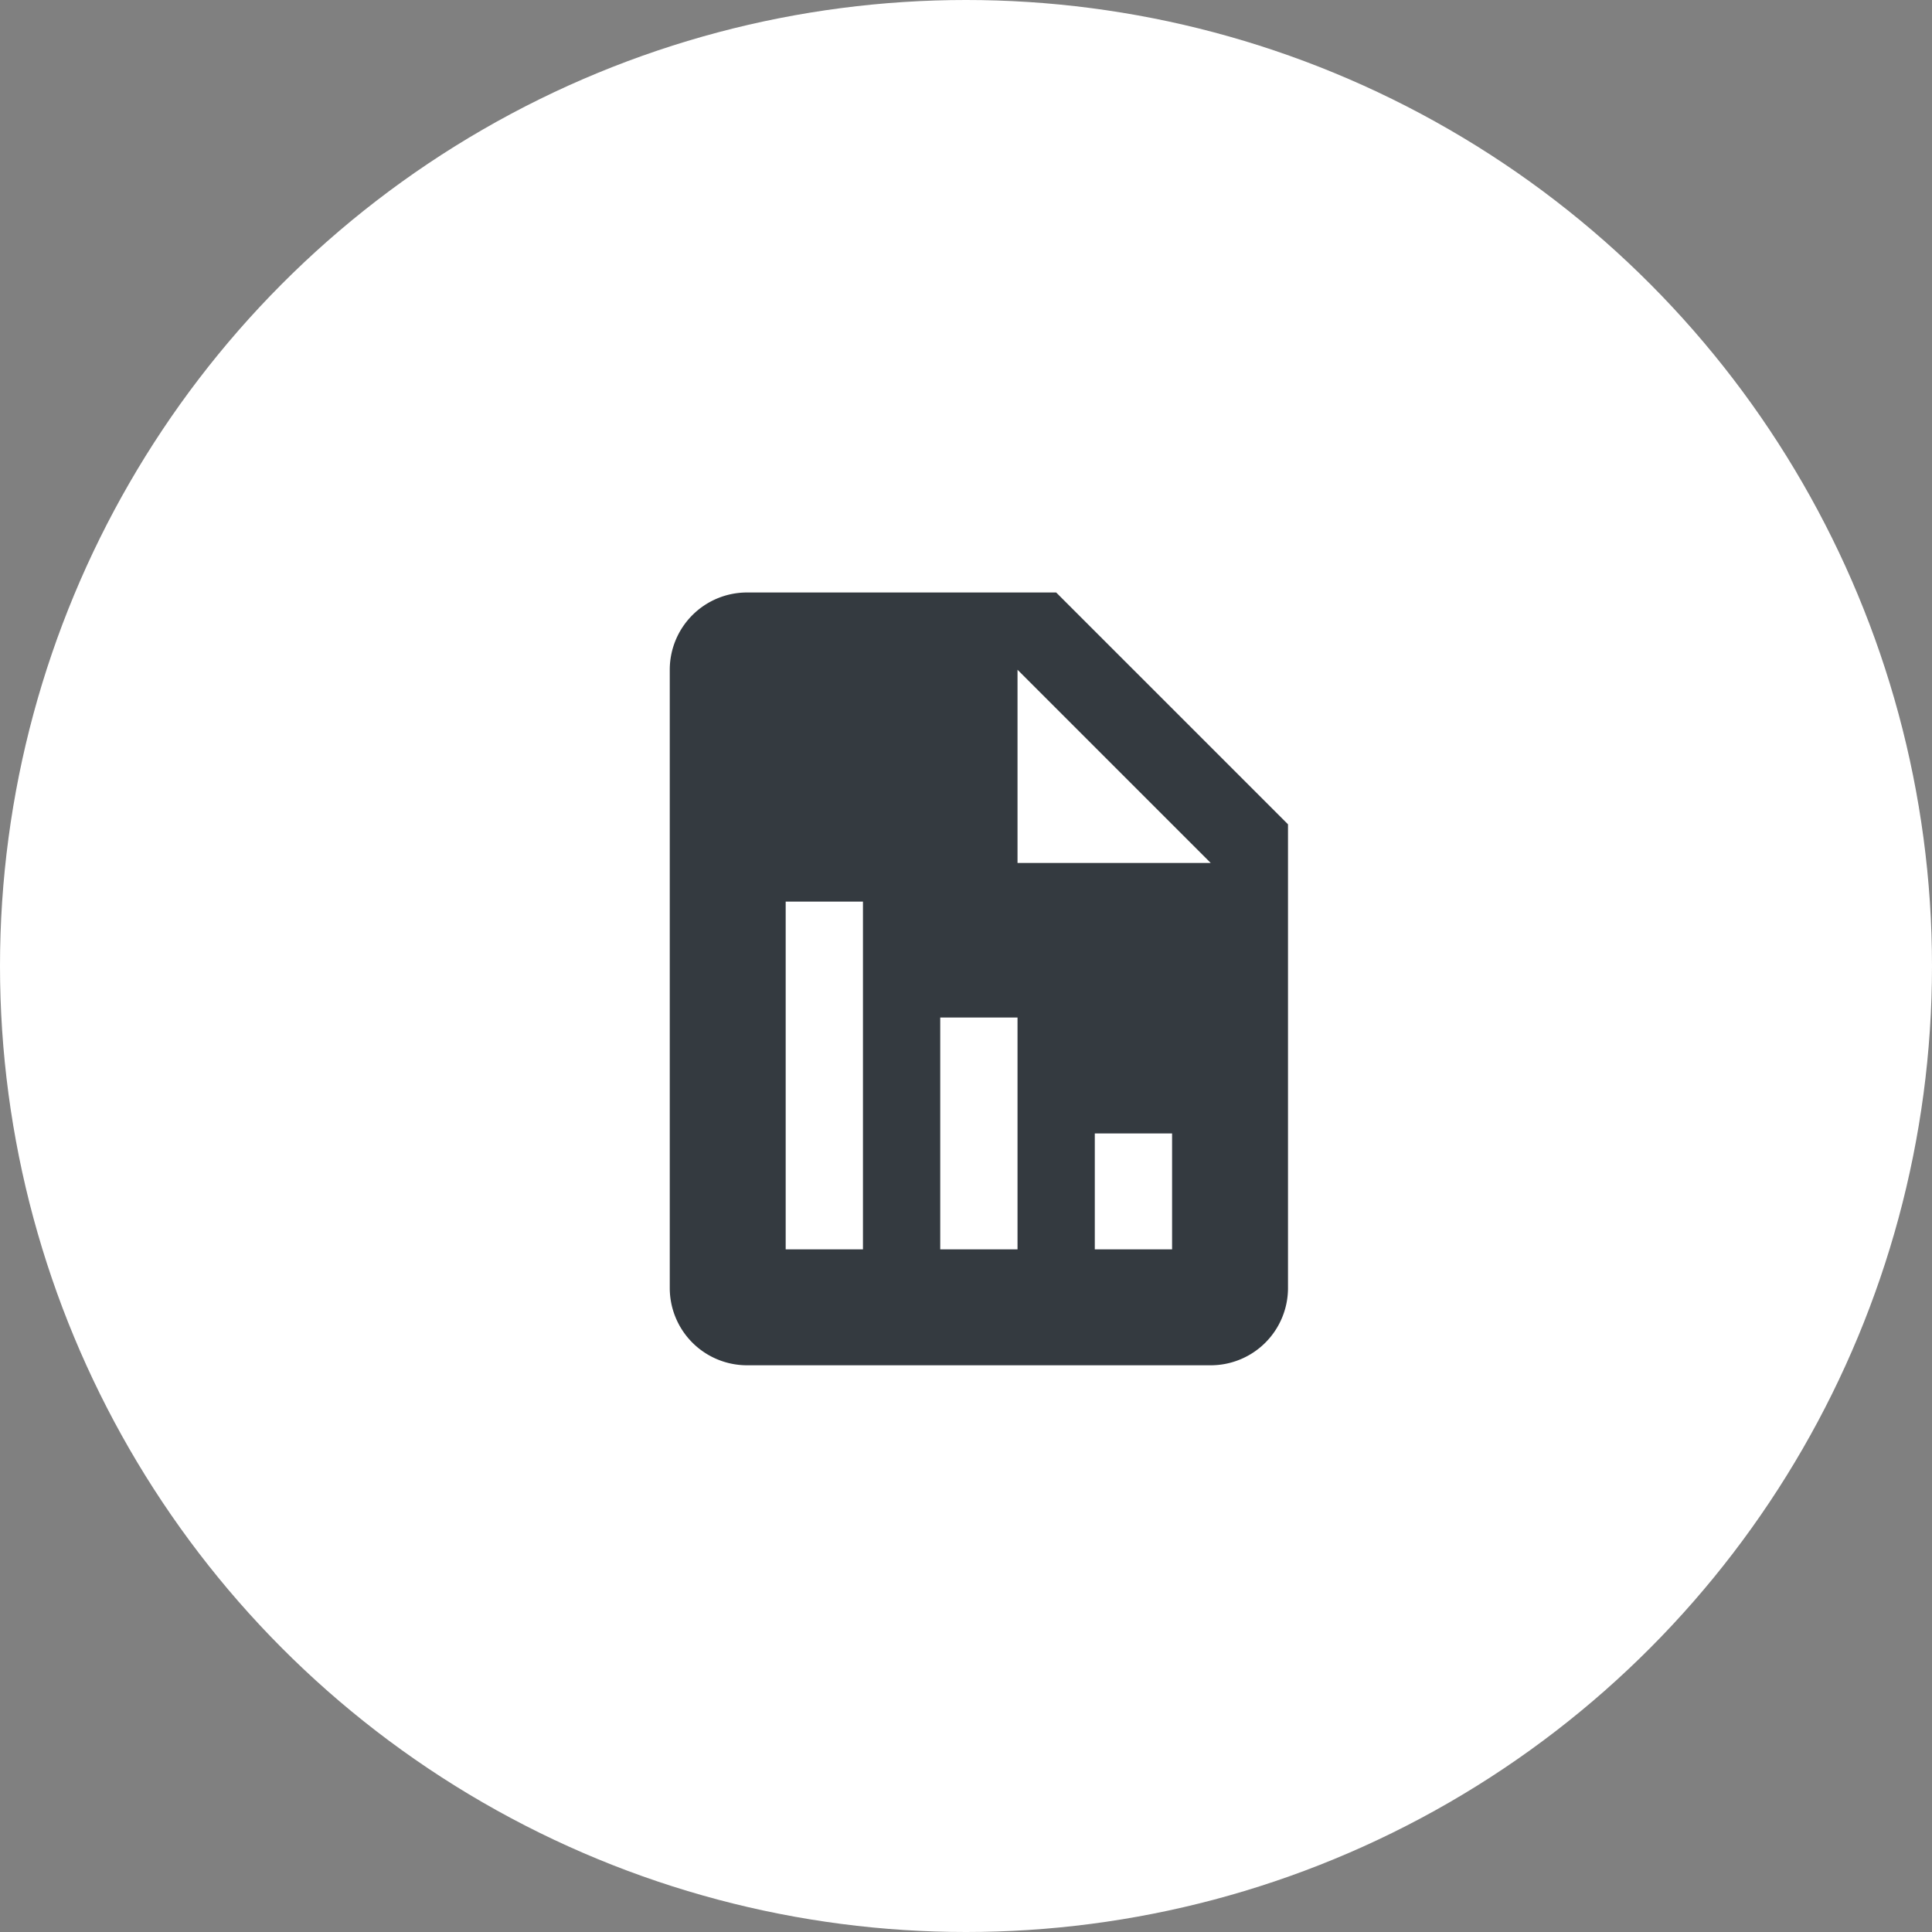 <svg xmlns="http://www.w3.org/2000/svg" width="75" height="75" viewBox="0 0 75 75">
  <rect x="0" y="0" width="75" height="75" fill="#808080" stroke="none"/>
  <g id="Group_1396" data-name="Group 1396" transform="translate(-726 -8148)">
    <circle id="Ellipse_32" data-name="Ellipse 32" cx="37.5" cy="37.5" r="37.5" transform="translate(726 8148)" fill="#fff"/>
    <path id="bxs-report" d="M30,12,21,3H9A3,3,0,0,0,6,6V30a3,3,0,0,0,3,3H27a3,3,0,0,0,3-3ZM13.5,28.5h-3V15h3Zm6,0h-3v-9h3Zm6,0h-3V24h3ZM21,13.5H19.5V6L27,13.5Z" transform="translate(746 8168)" fill="#343a40"/>
  </g>
</svg>
